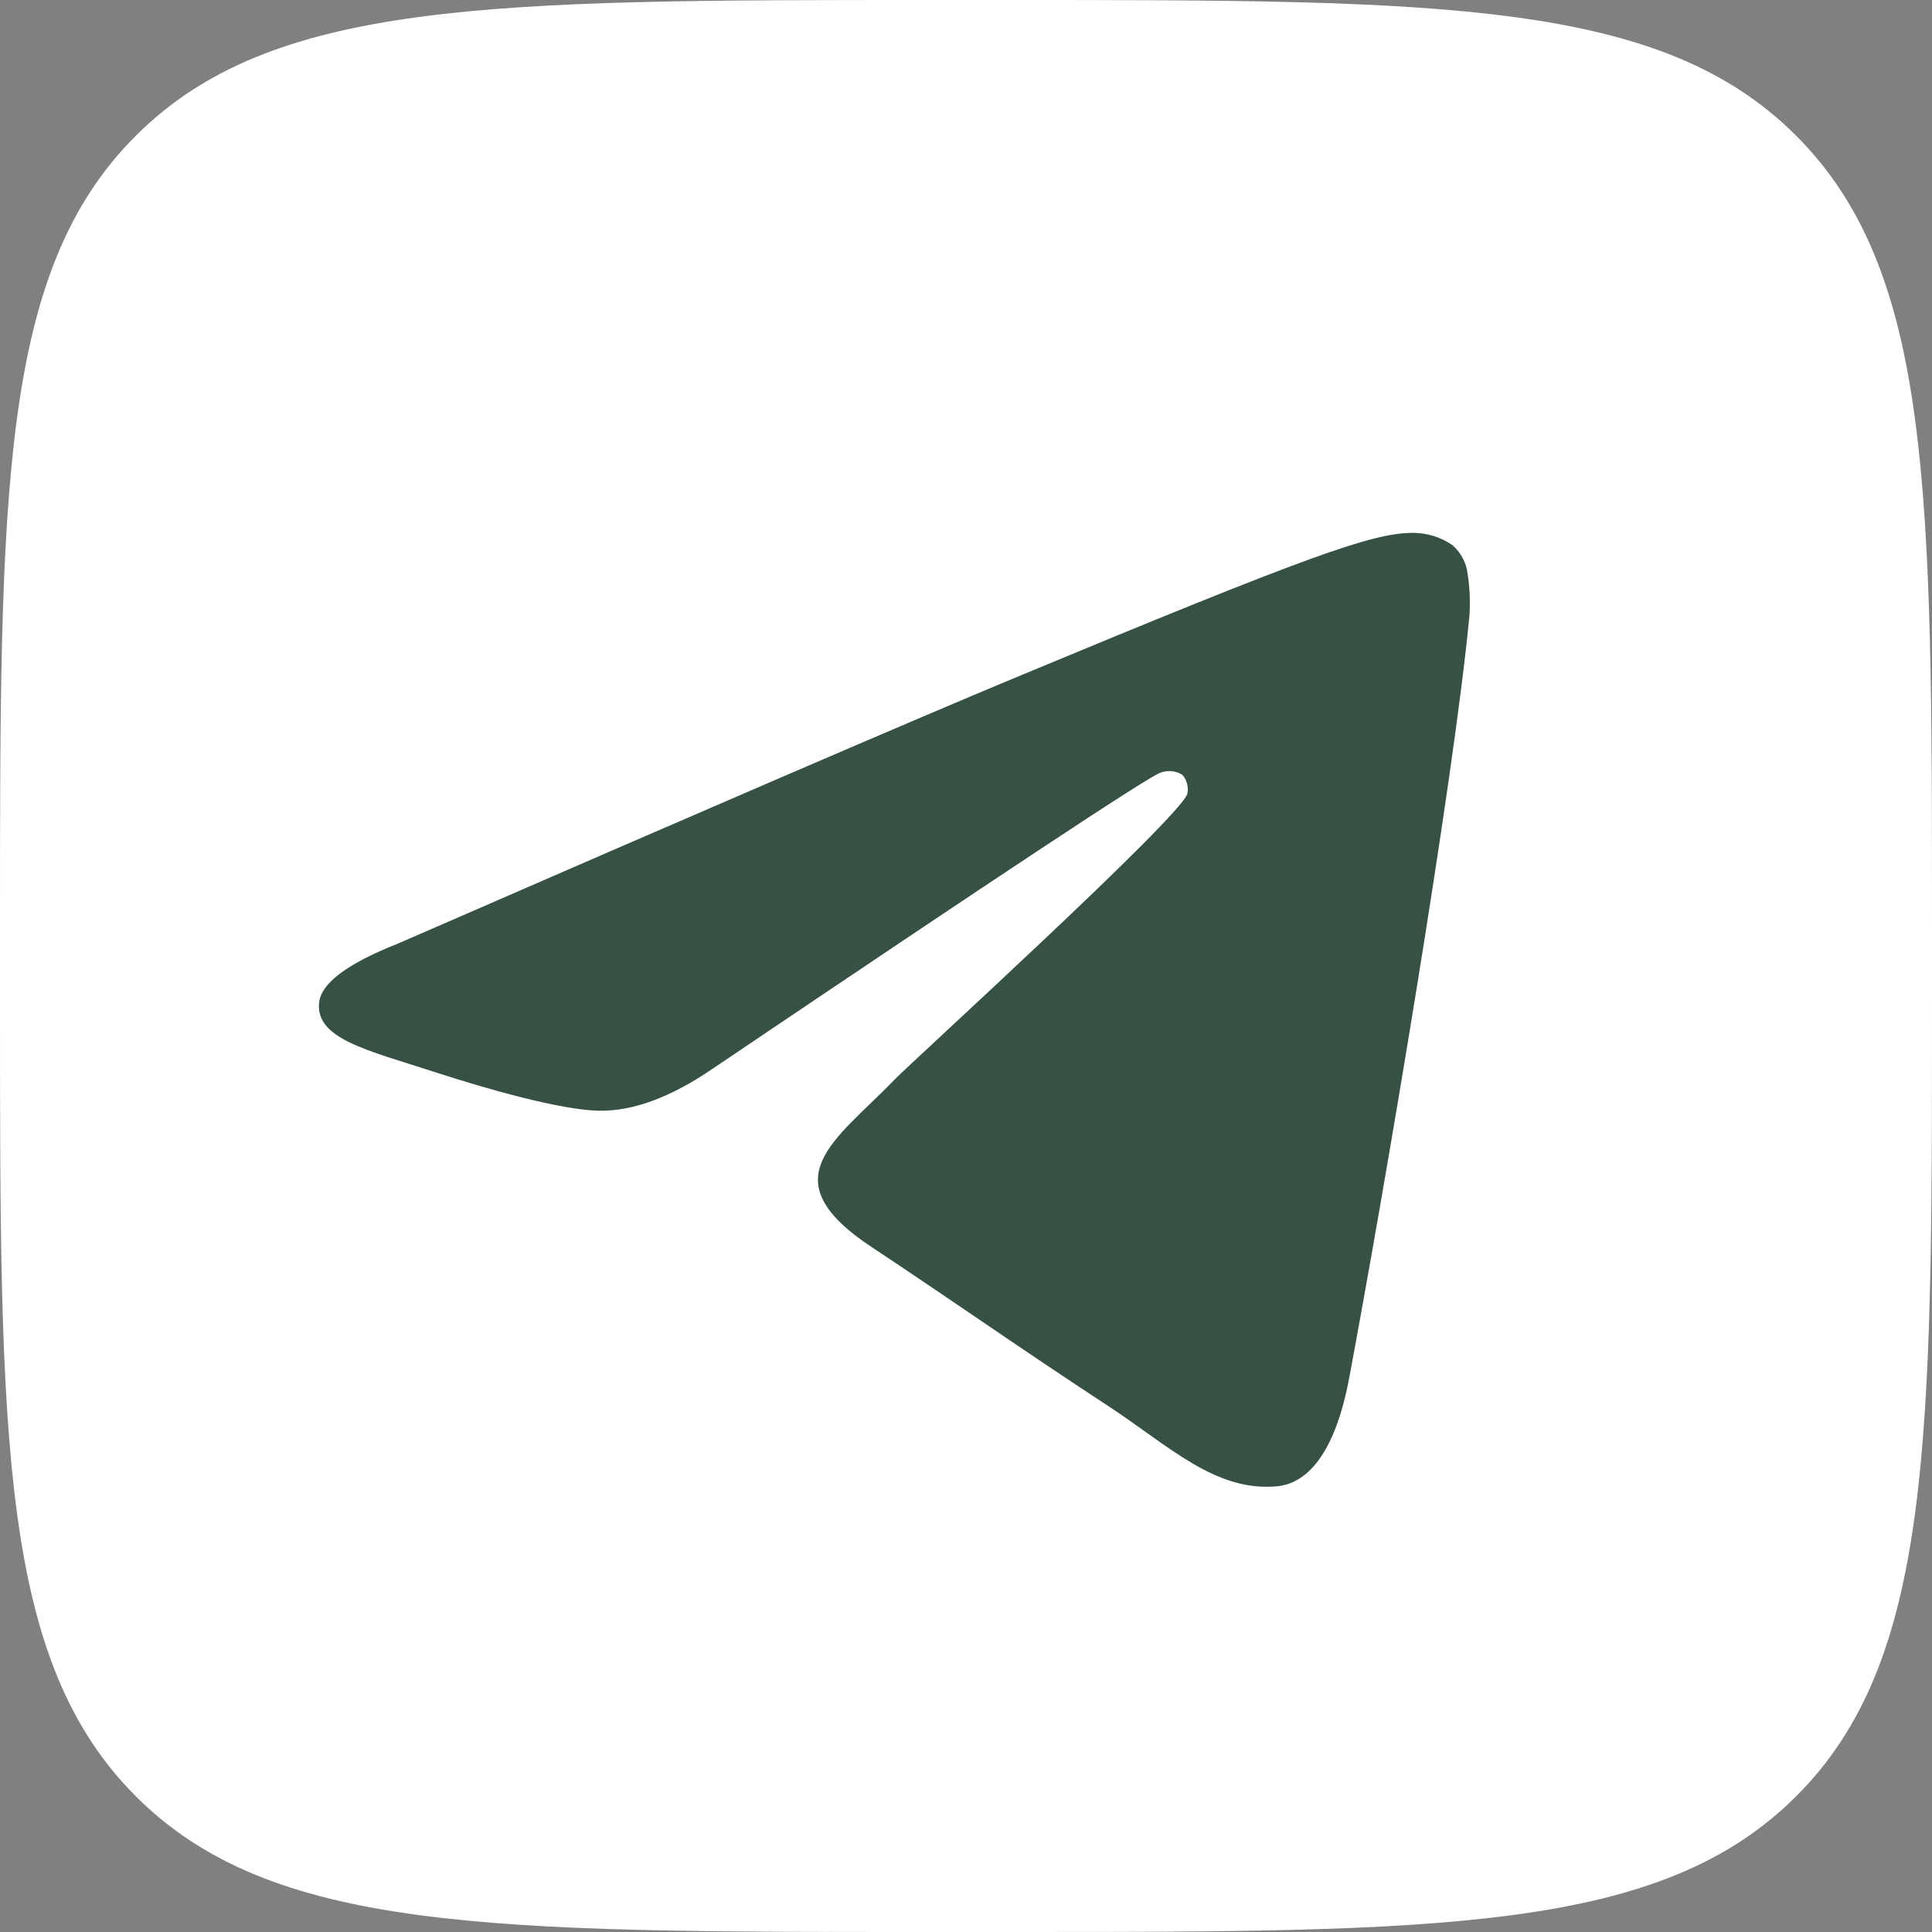 <?xml version="1.0" encoding="UTF-8"?> <svg xmlns="http://www.w3.org/2000/svg" width="50" height="50" viewBox="0 0 50 50" fill="none"><rect x="0" y="0" width="50" height="50" fill="#808080" stroke="none"/> <g clip-path="url(#clip0_91_16756)"> <path d="M0 24C0 12.686 -3.32677e-06 7.023 3.514 3.514C7.028 0.005 12.686 0 24 0H26C37.314 0 42.977 0 46.486 3.514C49.995 7.028 50 12.686 50 24V26C50 37.314 50 42.977 46.486 46.486C42.972 49.995 37.314 50 26 50H24C12.686 50 7.023 50 3.514 46.486C0.005 42.972 0 37.314 0 26V24Z" fill="white"></path> <path fill-rule="evenodd" clip-rule="evenodd" d="M10.301 24.419C18.296 20.936 23.628 18.639 26.296 17.529C33.915 14.359 35.496 13.808 36.529 13.791C36.908 13.783 37.28 13.894 37.591 14.11C37.809 14.3 37.949 14.565 37.982 14.852C38.038 15.21 38.053 15.572 38.029 15.933C37.615 20.271 35.828 30.796 34.919 35.652C34.535 37.708 33.78 38.398 33.045 38.466C31.452 38.612 30.242 37.413 28.701 36.401C26.287 34.819 24.922 33.843 22.58 32.289C19.87 30.506 21.626 29.524 23.17 27.922C23.575 27.501 30.591 21.117 30.729 20.538C30.746 20.453 30.744 20.365 30.721 20.281C30.699 20.197 30.658 20.119 30.601 20.054C30.517 20 30.422 19.967 30.324 19.958C30.225 19.948 30.125 19.962 30.033 19.998C29.791 20.054 25.935 22.603 18.463 27.645C17.367 28.398 16.376 28.765 15.489 28.745C14.508 28.724 12.624 28.192 11.224 27.736C9.508 27.178 8.142 26.882 8.261 25.933C8.322 25.437 9.001 24.933 10.301 24.419Z" fill="#375244"></path> </g> <defs> <clipPath id="clip0_91_16756"> <rect width="50" height="50" fill="white"></rect> </clipPath> </defs> </svg> 